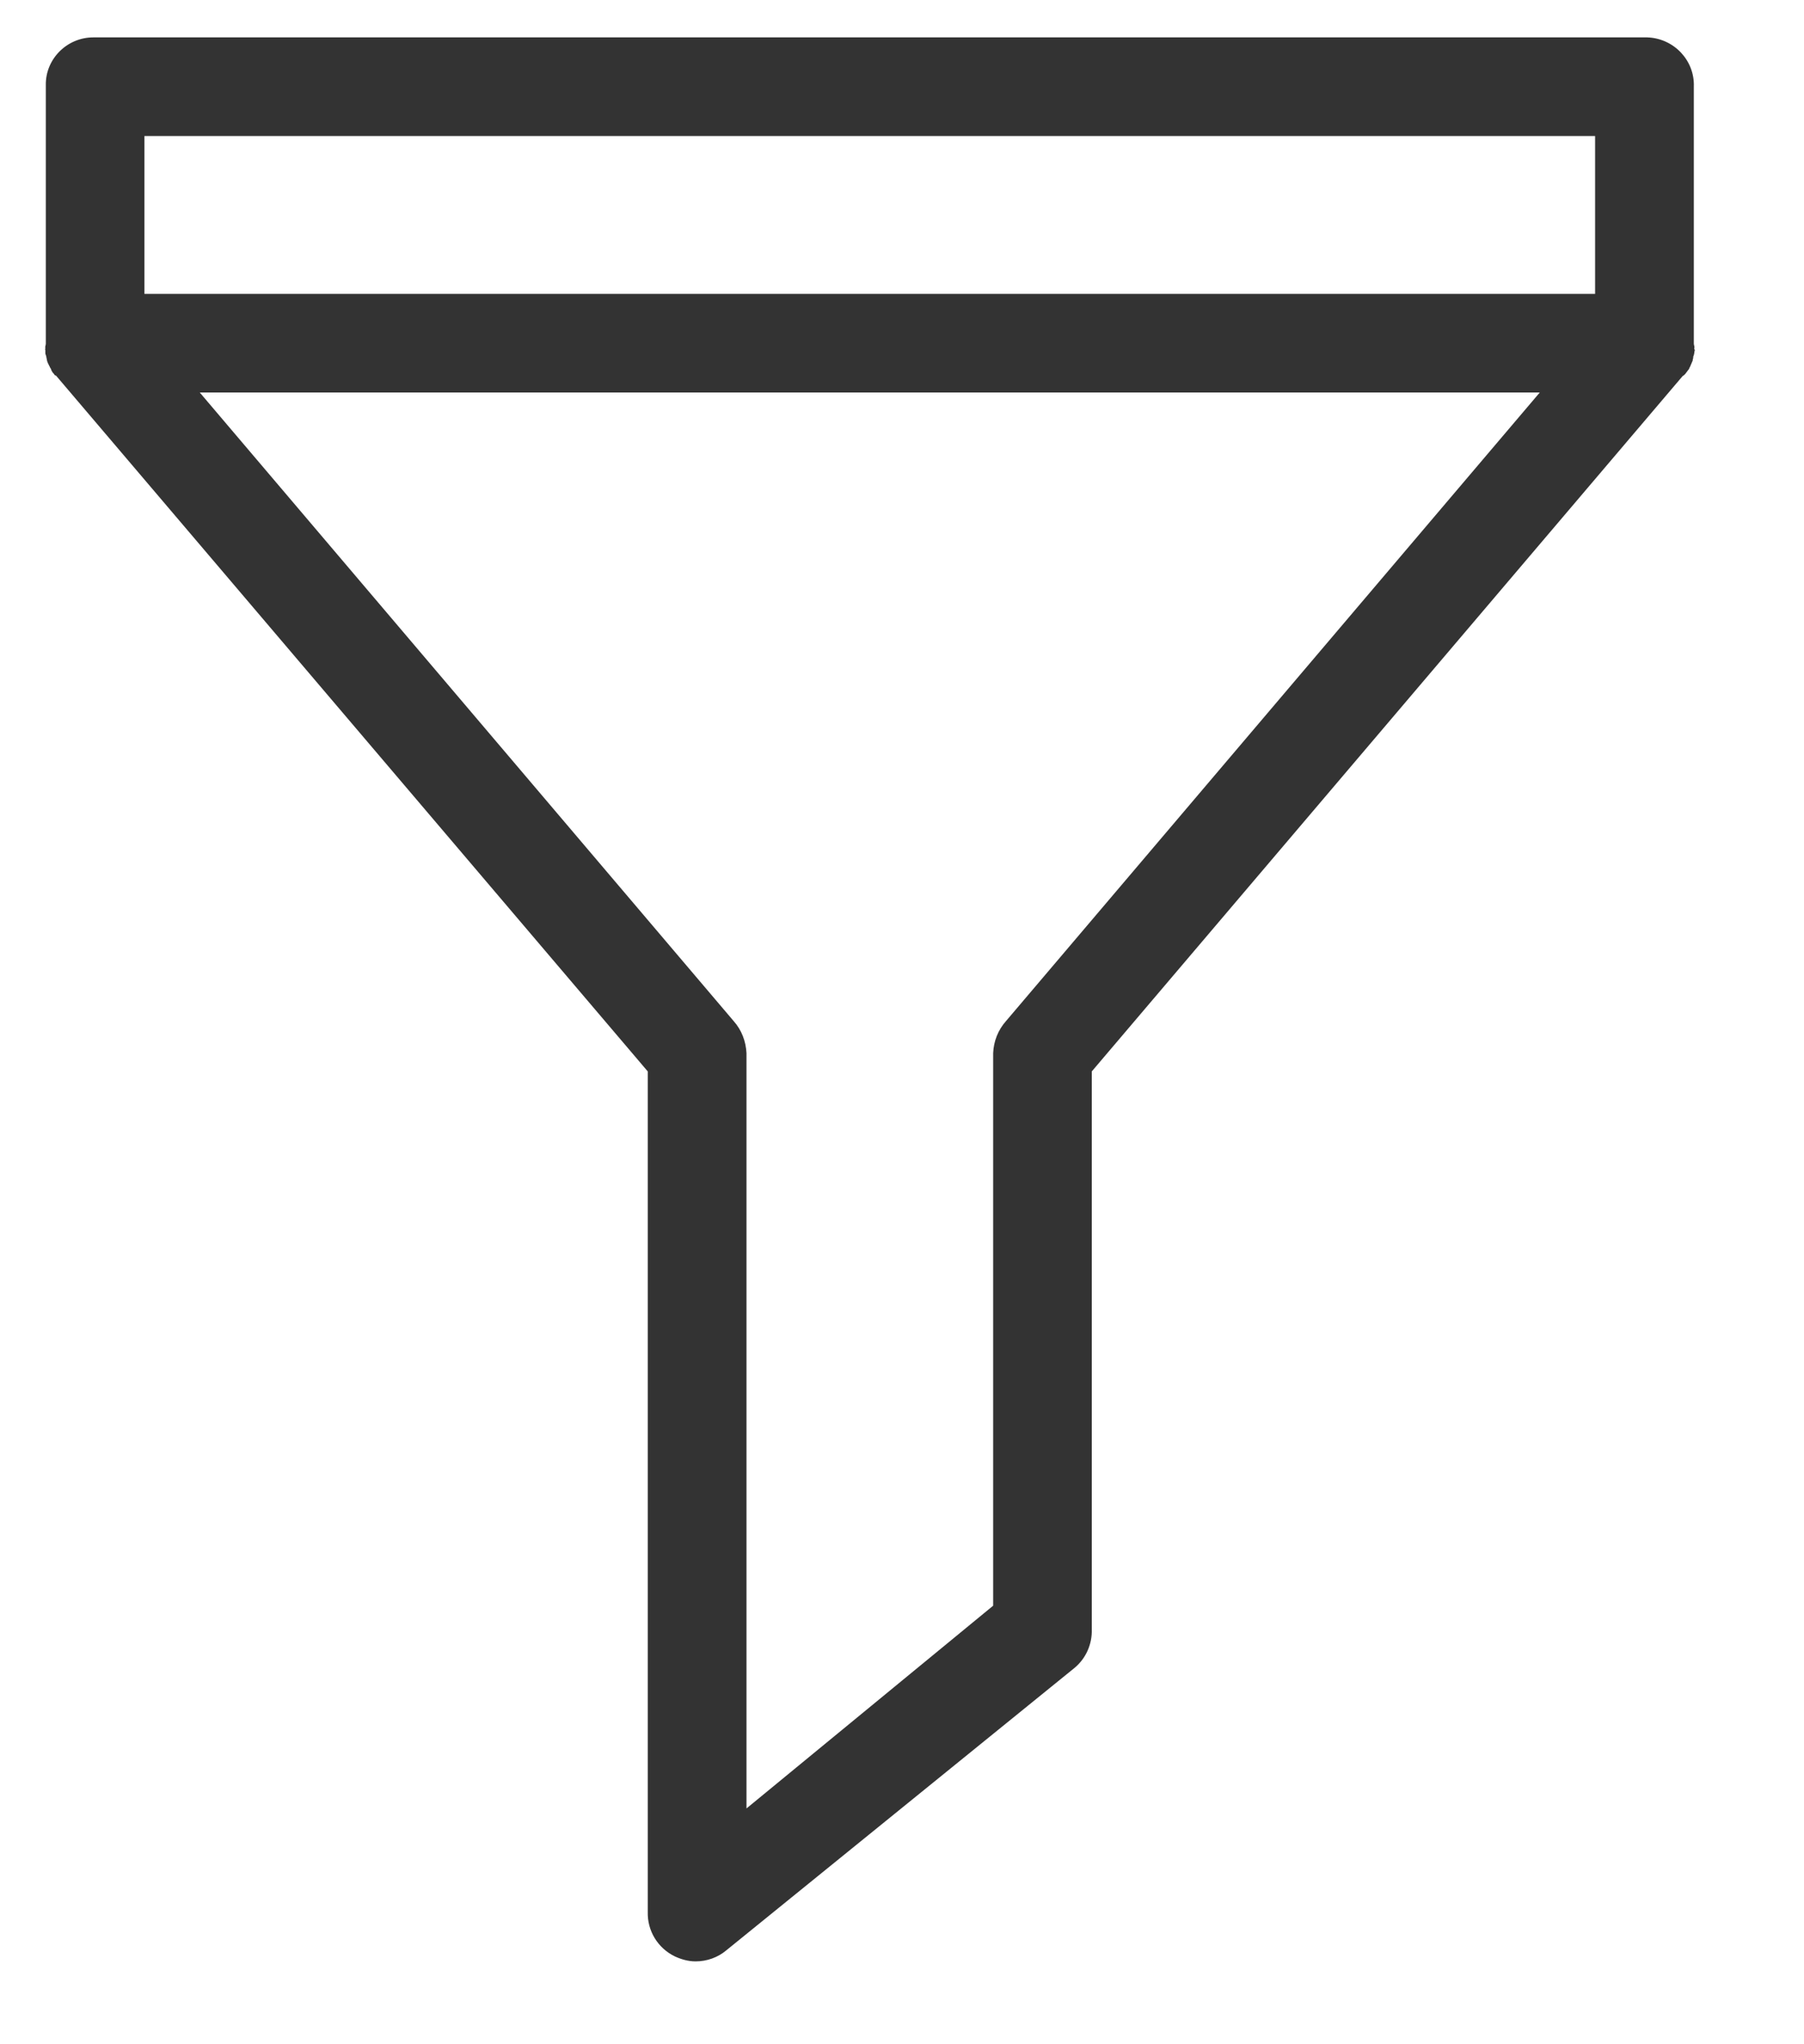 <svg width="15" height="17" viewBox="0 0 15 17" fill="none" xmlns="http://www.w3.org/2000/svg">
<path d="M14.088 2.895C14.092 2.883 14.084 2.871 14.084 2.858V0.721C14.092 0.503 13.919 0.319 13.698 0.311C13.694 0.311 13.69 0.311 13.685 0.311H0.775C0.557 0.311 0.377 0.491 0.381 0.708C0.381 0.713 0.381 0.717 0.381 0.721V2.858C0.381 2.871 0.373 2.883 0.377 2.895C0.377 2.899 0.373 2.907 0.377 2.912C0.377 2.92 0.377 2.928 0.377 2.932C0.377 2.94 0.377 2.944 0.381 2.953C0.385 2.961 0.385 2.965 0.385 2.969C0.385 2.973 0.389 2.981 0.389 2.99C0.389 2.994 0.393 3.002 0.393 3.006C0.397 3.014 0.397 3.018 0.401 3.026C0.406 3.031 0.406 3.039 0.41 3.043C0.414 3.047 0.414 3.055 0.418 3.059C0.422 3.063 0.426 3.072 0.426 3.076C0.426 3.08 0.434 3.088 0.434 3.092C0.438 3.096 0.442 3.104 0.447 3.108C0.451 3.113 0.455 3.117 0.455 3.121C0.455 3.121 0.463 3.121 0.467 3.125L5.386 8.91V15.9C5.382 16.056 5.468 16.2 5.612 16.27C5.665 16.294 5.722 16.311 5.784 16.311C5.878 16.311 5.969 16.278 6.038 16.22L8.935 13.87C9.029 13.792 9.082 13.673 9.078 13.55V8.91L13.993 3.125C13.993 3.125 13.997 3.125 14.001 3.121C14.005 3.117 14.01 3.113 14.014 3.108C14.018 3.104 14.022 3.096 14.026 3.092C14.03 3.088 14.034 3.08 14.038 3.076C14.043 3.072 14.047 3.063 14.047 3.059C14.051 3.055 14.055 3.047 14.055 3.043C14.059 3.039 14.059 3.031 14.063 3.026C14.067 3.018 14.067 3.014 14.071 3.006C14.075 3.002 14.075 2.994 14.075 2.99C14.079 2.981 14.079 2.977 14.079 2.969C14.079 2.961 14.084 2.957 14.084 2.953C14.084 2.949 14.088 2.94 14.088 2.932C14.088 2.924 14.092 2.916 14.092 2.912C14.092 2.907 14.084 2.899 14.088 2.895ZM8.365 8.491C8.299 8.565 8.262 8.659 8.258 8.758V13.353L6.207 15.039V8.758C6.202 8.659 6.166 8.565 6.1 8.491L1.661 3.264H12.803L8.365 8.491ZM13.263 2.444H1.201V1.131H13.263V2.444Z" fill="#333333"/>
</svg>
